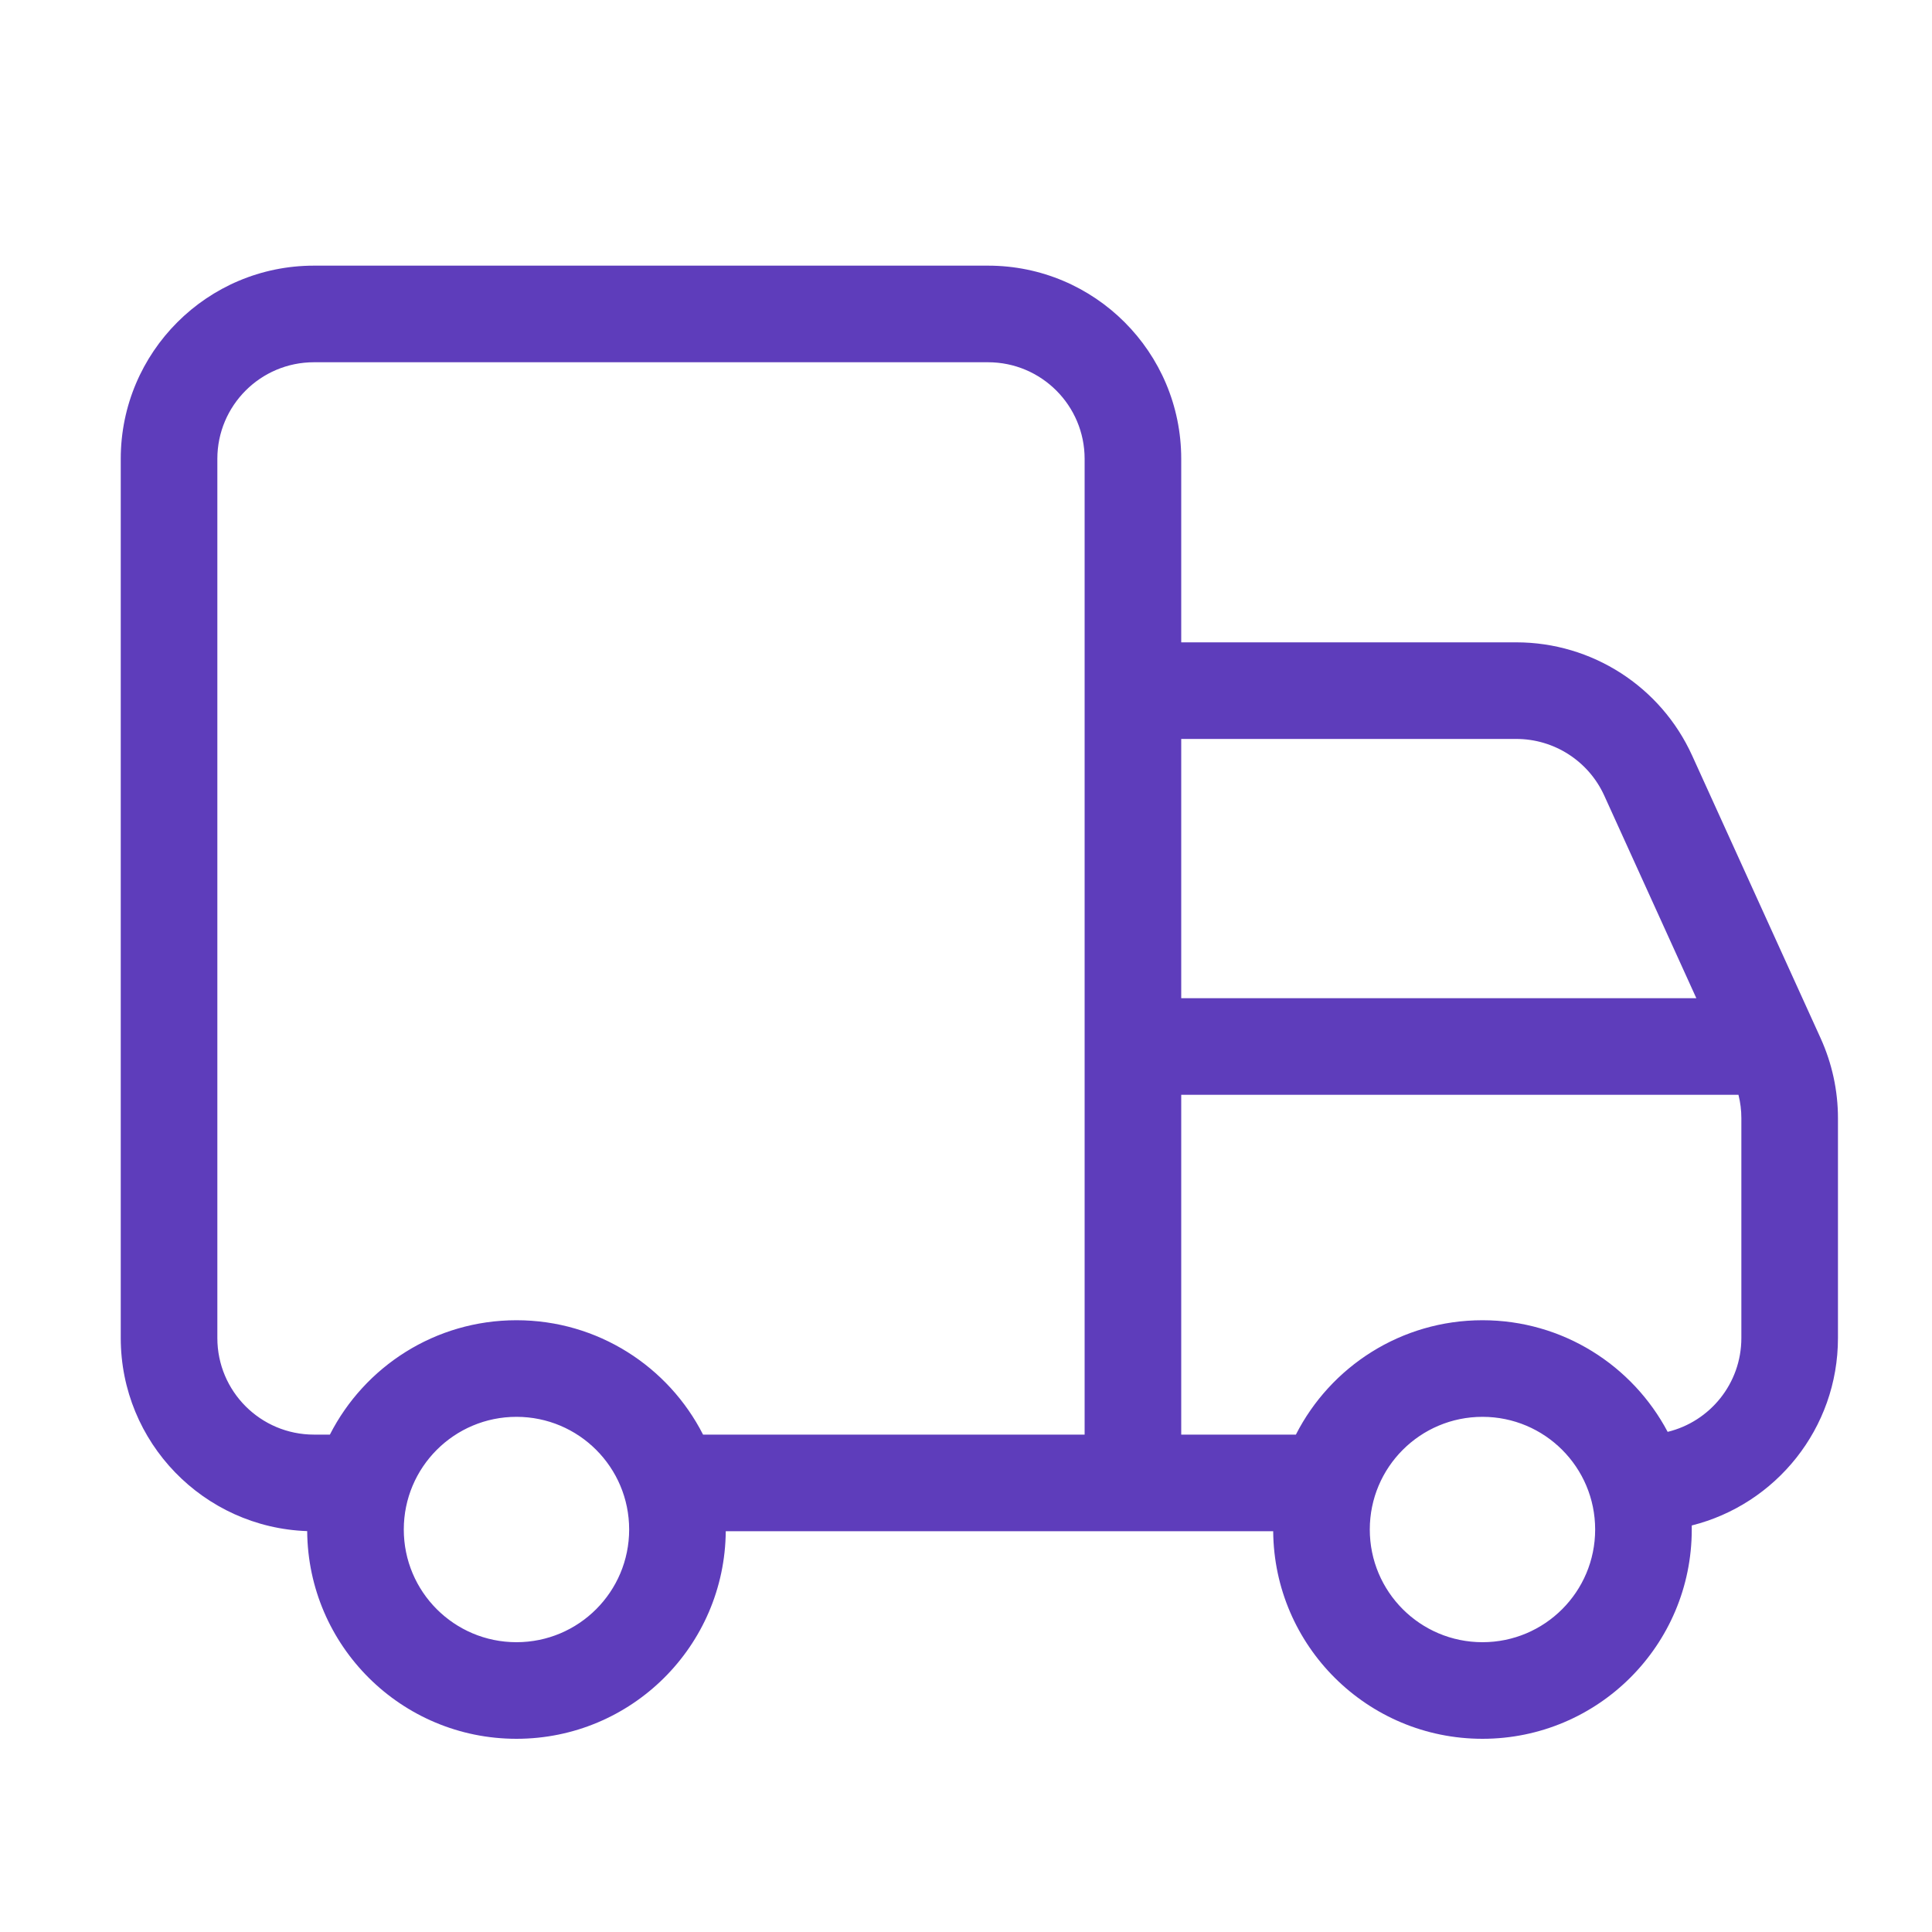 <svg width="40" height="40" viewBox="0 0 40 40" fill="none" xmlns="http://www.w3.org/2000/svg">
<path fill-rule="evenodd" clip-rule="evenodd" d="M4.5 9.5C4.5 8.396 5.395 7.5 6.5 7.5H20.456C21.561 7.5 22.456 8.396 22.456 9.5V29.702H14.556C13.84 28.296 12.379 27.334 10.693 27.334C9.007 27.334 7.546 28.296 6.83 29.702H6.5C5.395 29.702 4.5 28.807 4.5 27.702V9.5ZM6.36 31.7C4.216 31.626 2.5 29.864 2.5 27.702V9.5C2.5 7.291 4.291 5.5 6.5 5.5H20.456C22.665 5.5 24.456 7.291 24.456 9.5V13.299H31.393C32.961 13.299 34.385 14.215 35.034 15.643L37.694 21.495C37.93 22.015 38.053 22.579 38.053 23.15V27.702C38.053 29.576 36.764 31.148 35.026 31.583C35.026 31.611 35.026 31.639 35.026 31.667C35.026 34.06 33.086 36 30.693 36C28.311 36 26.379 34.079 26.36 31.702H15.026C15.007 34.079 13.075 36 10.693 36C8.311 36 6.377 34.078 6.36 31.7ZM36.053 27.702C36.053 28.643 35.403 29.433 34.527 29.645C33.8 28.271 32.356 27.334 30.693 27.334C29.007 27.334 27.546 28.296 26.83 29.702H24.456V22.667H35.993C36.033 22.825 36.053 22.987 36.053 23.15V27.702ZM35.121 20.667L33.214 16.471C32.889 15.757 32.177 15.299 31.393 15.299H24.456V20.667H35.121ZM8.36 31.667C8.36 30.378 9.404 29.334 10.693 29.334C11.982 29.334 13.026 30.378 13.026 31.667C13.026 32.956 11.982 34 10.693 34C9.404 34 8.36 32.956 8.36 31.667ZM30.693 29.334C29.404 29.334 28.36 30.378 28.36 31.667C28.36 32.956 29.404 34 30.693 34C31.982 34 33.026 32.956 33.026 31.667C33.026 30.378 31.982 29.334 30.693 29.334Z" fill="#5E3DBB"/>
</svg>
